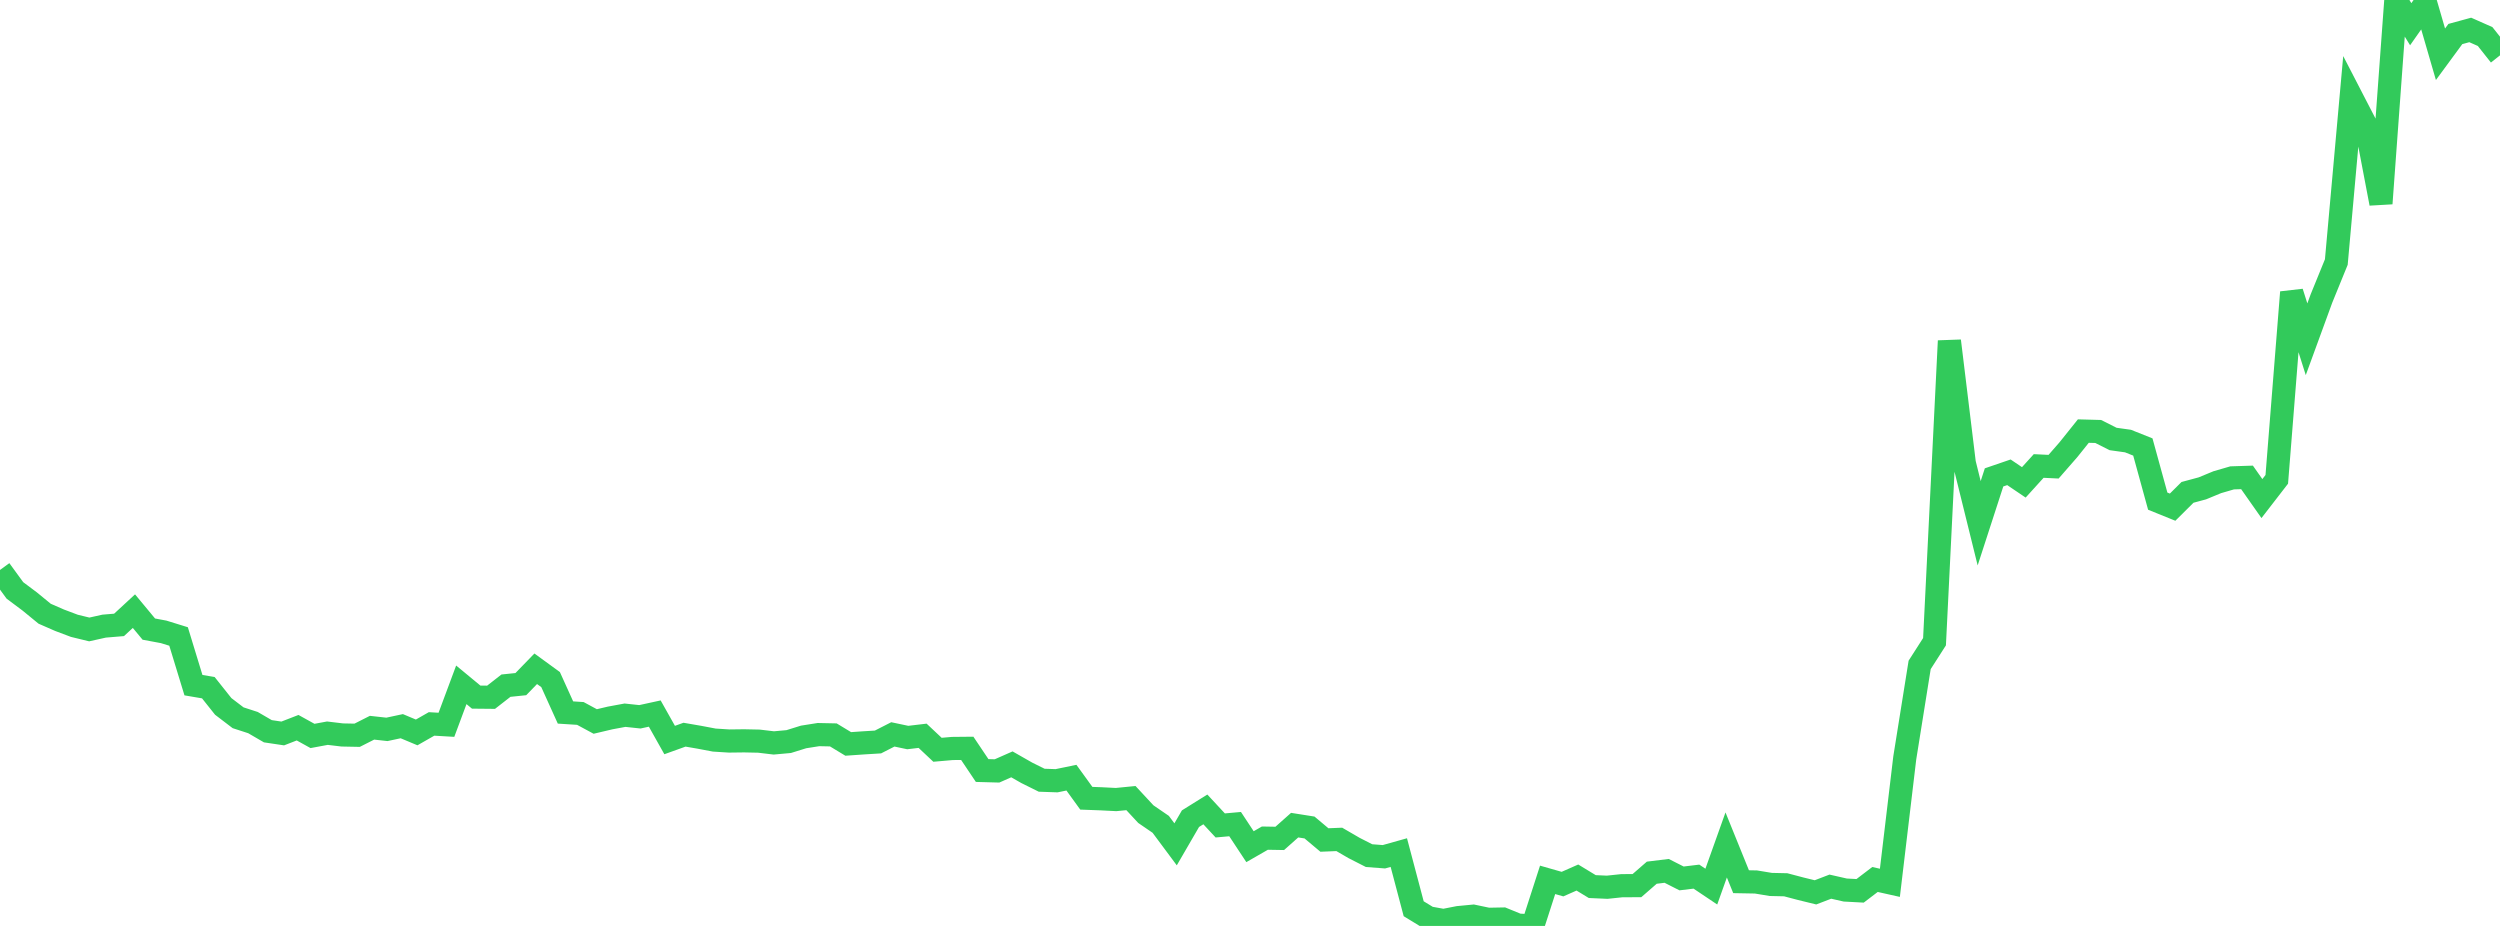 <?xml version="1.0" standalone="no"?>
<!DOCTYPE svg PUBLIC "-//W3C//DTD SVG 1.1//EN" "http://www.w3.org/Graphics/SVG/1.1/DTD/svg11.dtd">

<svg width="135" height="50" viewBox="0 0 135 50" preserveAspectRatio="none" 
  xmlns="http://www.w3.org/2000/svg"
  xmlns:xlink="http://www.w3.org/1999/xlink">


<polyline points="0.0, 30.778 0.804, 31.881 1.607, 32.482 2.411, 33.141 3.214, 33.492 4.018, 33.795 4.821, 33.99 5.625, 33.811 6.429, 33.744 7.232, 33.002 8.036, 33.971 8.839, 34.121 9.643, 34.37 10.446, 36.998 11.25, 37.135 12.054, 38.146 12.857, 38.759 13.661, 39.02 14.464, 39.487 15.268, 39.607 16.071, 39.296 16.875, 39.741 17.679, 39.592 18.482, 39.688 19.286, 39.704 20.089, 39.297 20.893, 39.386 21.696, 39.214 22.5, 39.551 23.304, 39.092 24.107, 39.139 24.911, 36.98 25.714, 37.644 26.518, 37.652 27.321, 37.026 28.125, 36.943 28.929, 36.114 29.732, 36.698 30.536, 38.475 31.339, 38.526 32.143, 38.96 32.946, 38.77 33.75, 38.621 34.554, 38.707 35.357, 38.532 36.161, 39.962 36.964, 39.673 37.768, 39.812 38.571, 39.964 39.375, 40.015 40.179, 40.005 40.982, 40.022 41.786, 40.118 42.589, 40.045 43.393, 39.795 44.196, 39.668 45.0, 39.685 45.804, 40.172 46.607, 40.116 47.411, 40.067 48.214, 39.657 49.018, 39.827 49.821, 39.732 50.625, 40.488 51.429, 40.418 52.232, 40.41 53.036, 41.608 53.839, 41.63 54.643, 41.275 55.446, 41.733 56.25, 42.132 57.054, 42.16 57.857, 41.994 58.661, 43.105 59.464, 43.135 60.268, 43.176 61.071, 43.097 61.875, 43.963 62.679, 44.514 63.482, 45.594 64.286, 44.208 65.089, 43.708 65.893, 44.574 66.696, 44.502 67.5, 45.721 68.304, 45.259 69.107, 45.273 69.911, 44.558 70.714, 44.685 71.518, 45.36 72.321, 45.327 73.125, 45.794 73.929, 46.204 74.732, 46.265 75.536, 46.039 76.339, 49.072 77.143, 49.563 77.946, 49.708 78.75, 49.55 79.554, 49.473 80.357, 49.642 81.161, 49.627 81.964, 49.955 82.768, 50.0 83.571, 47.512 84.375, 47.742 85.179, 47.387 85.982, 47.875 86.786, 47.911 87.589, 47.827 88.393, 47.825 89.196, 47.126 90.0, 47.027 90.804, 47.435 91.607, 47.338 92.411, 47.877 93.214, 45.627 94.018, 47.612 94.821, 47.627 95.625, 47.76 96.429, 47.778 97.232, 47.99 98.036, 48.187 98.839, 47.879 99.643, 48.062 100.446, 48.105 101.25, 47.492 102.054, 47.672 102.857, 40.93 103.661, 35.905 104.464, 34.652 105.268, 18.408 106.071, 25.002 106.875, 28.257 107.679, 25.779 108.482, 25.504 109.286, 26.048 110.089, 25.163 110.893, 25.202 111.696, 24.282 112.5, 23.278 113.304, 23.3 114.107, 23.705 114.911, 23.817 115.714, 24.138 116.518, 27.062 117.321, 27.387 118.125, 26.588 118.929, 26.371 119.732, 26.039 120.536, 25.805 121.339, 25.779 122.143, 26.923 122.946, 25.884 123.75, 15.782 124.554, 18.32 125.357, 16.123 126.161, 14.15 126.964, 5.221 127.768, 6.776 128.571, 10.988 129.375, 0.0 130.179, 1.307 130.982, 0.162 131.786, 2.93 132.589, 1.837 133.393, 1.617 134.196, 1.973 135.0, 2.989" fill="none" stroke="#32ca5b" stroke-width="1.25"/>

</svg>